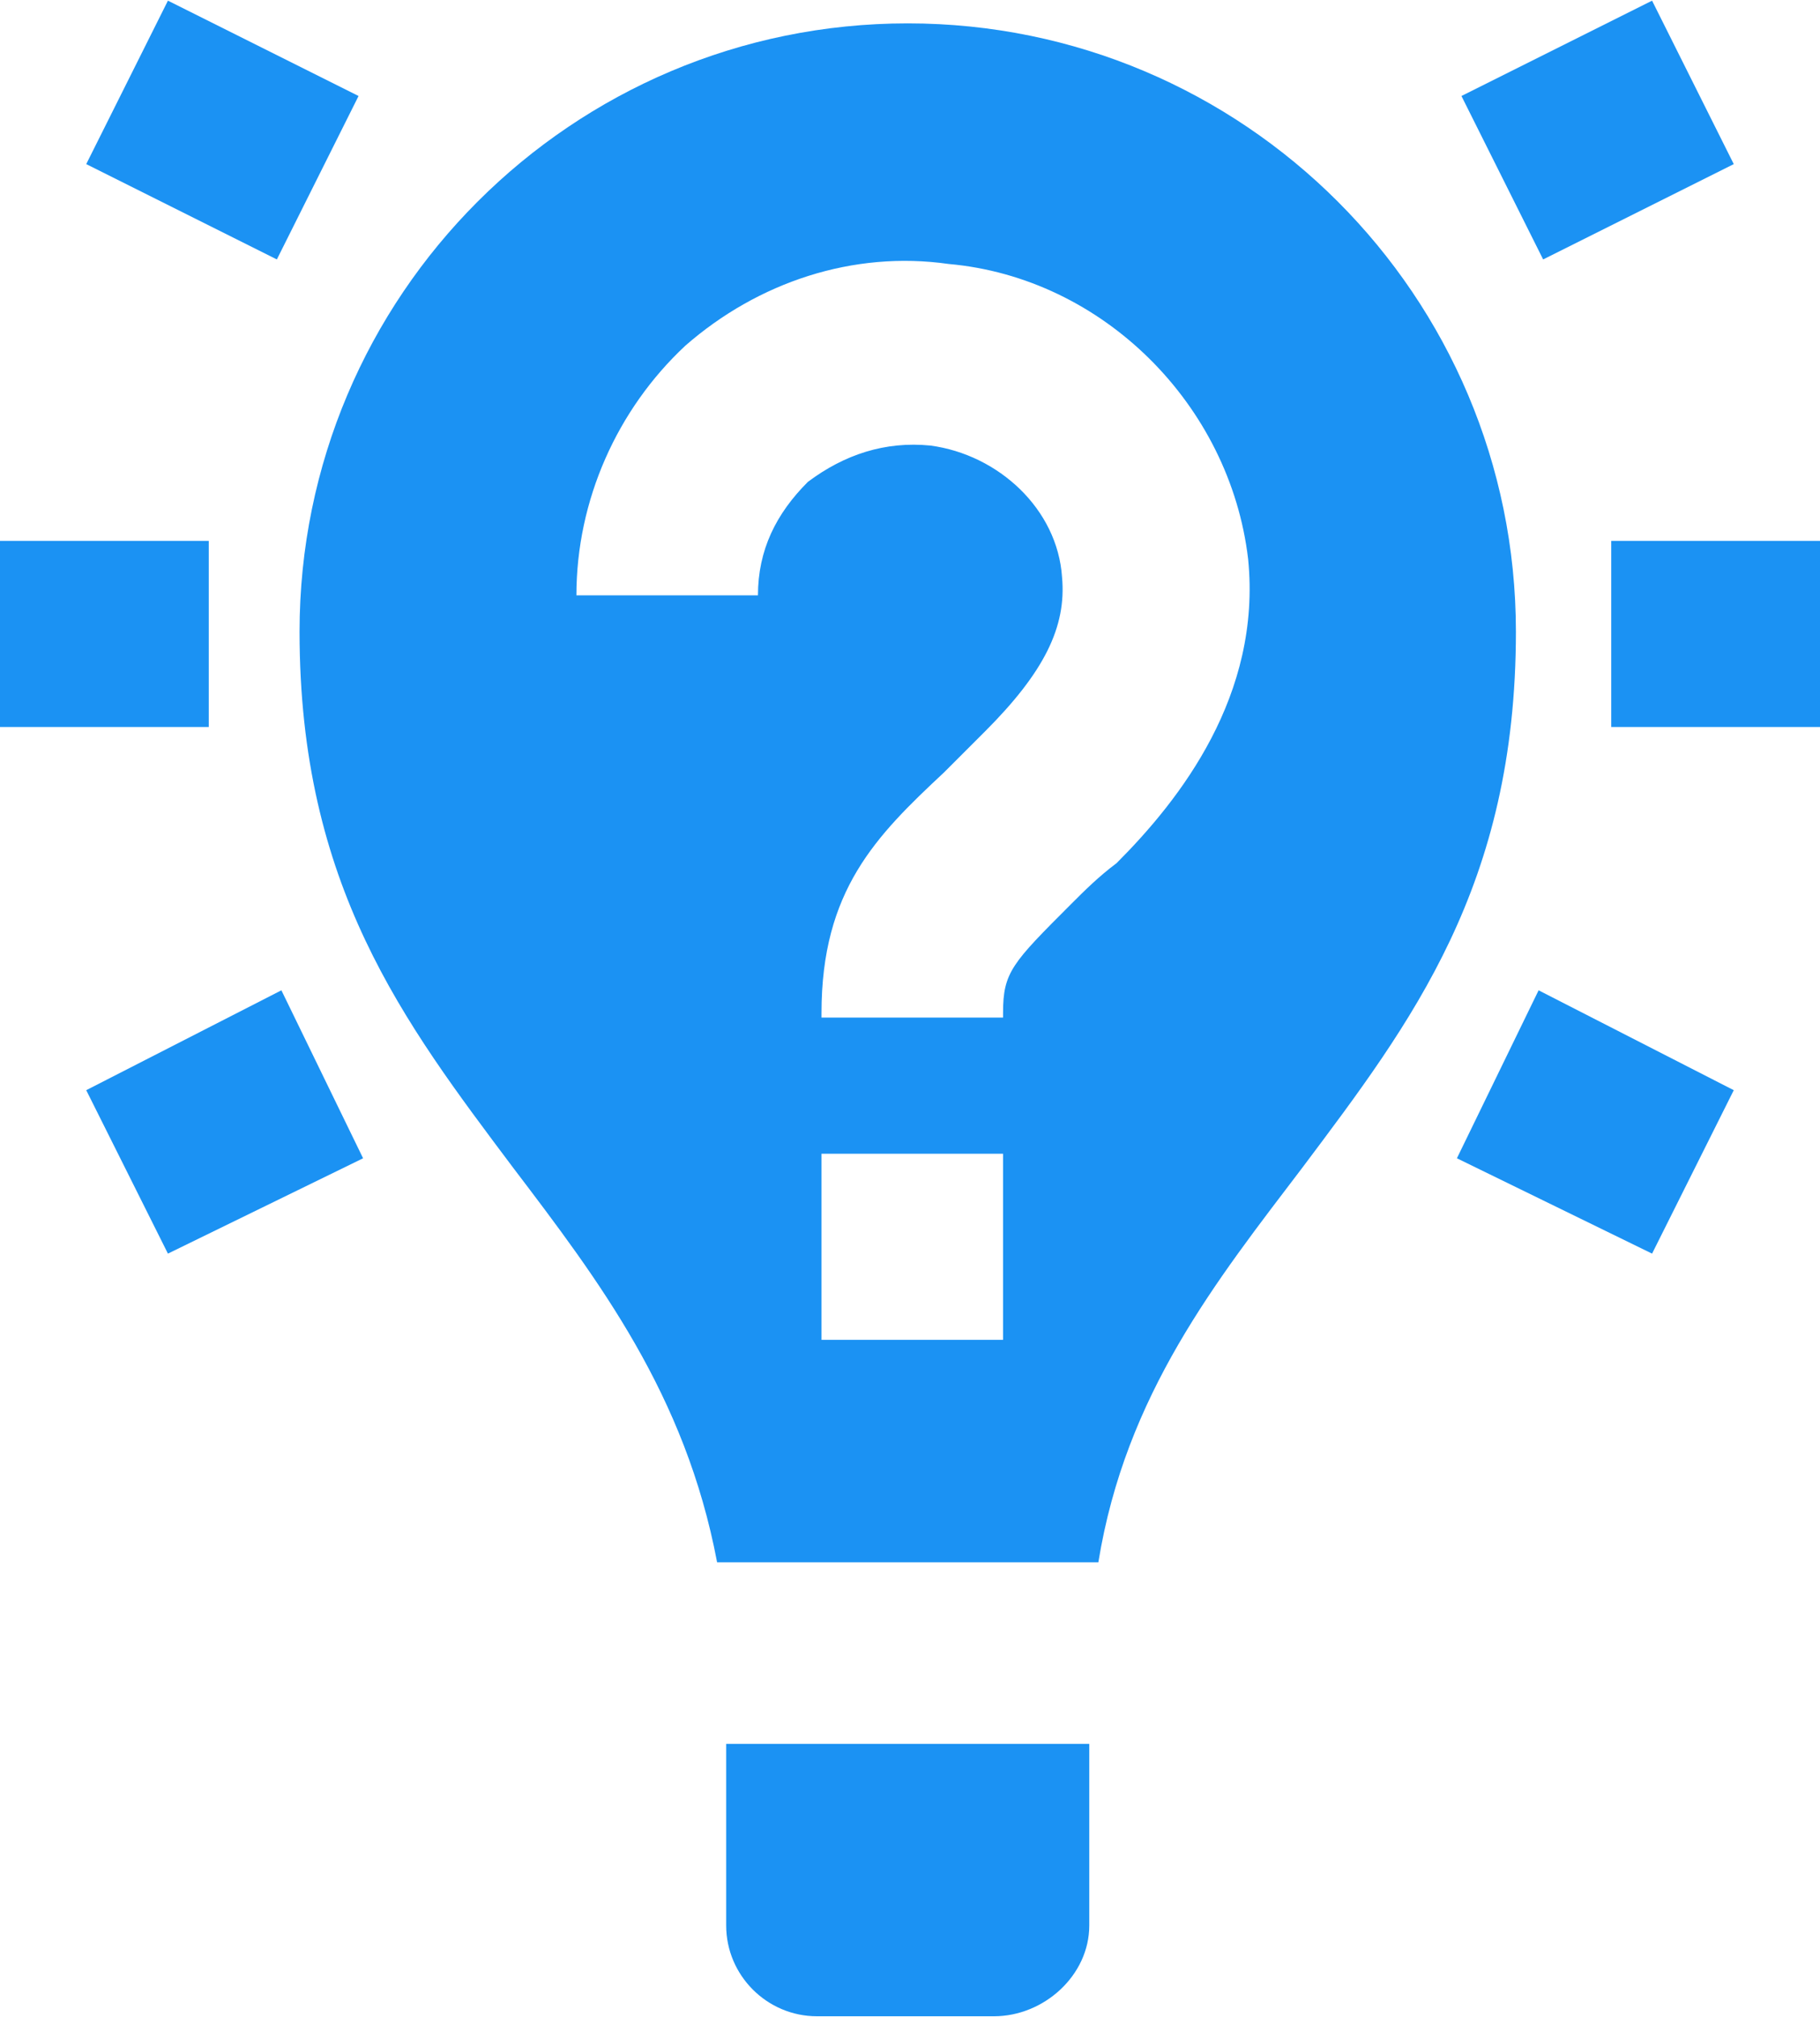 <?xml version="1.0" encoding="UTF-8"?>
<!DOCTYPE svg PUBLIC "-//W3C//DTD SVG 1.1//EN" "http://www.w3.org/Graphics/SVG/1.1/DTD/svg11.dtd">
<!-- Creator: CorelDRAW X8 -->
<svg xmlns="http://www.w3.org/2000/svg" xml:space="preserve" width="80.263mm" height="88.929mm" version="1.1" style="shape-rendering:geometricPrecision; text-rendering:geometricPrecision; image-rendering:optimizeQuality; fill-rule:evenodd; clip-rule:evenodd"
viewBox="0 0 401 444"
 xmlns:xlink="http://www.w3.org/1999/xlink">
 <defs>
  <style type="text/css">
   <![CDATA[
    .fil0 {fill:#1B92F3}
   ]]>
  </style>
 </defs>
 <g id="Layer_x0020_1">
  <g id="_2169329254720">
   <polygon class="fil0" points="355,119 355,160 401,160 401,119 "/>
   <polygon class="fil0" points="382,36 364,0 322,21 340,57 "/>
   <polygon class="fil0" points="321,255 364,276 382,240 339,218 "/>
   <polygon class="fil0" points="79,21 37,0 19,36 61,57 "/>
   <polygon class="fil0" points="19,240 37,276 80,255 62,218 "/>
   <polygon class="fil0" points="46,160 0,160 0,119 46,119 "/>
   <path class="fil0" d="M209 58c34,3 62,31 66,65 3,30 -15,53 -29,67 -4,3 -7,6 -10,9 -13,13 -15,15 -15,24l0 1 -40 0 0 -1c0,-27 12,-39 27,-53 3,-3 6,-6 9,-9 13,-13 18,-23 17,-34 -1,-15 -14,-27 -29,-29 -10,-1 -19,2 -27,8 -7,7 -11,15 -11,25l-40 0c0,-21 9,-41 24,-55 16,-14 37,-21 58,-18zm-143 81c0,56 23,86 47,118 19,25 38,50 45,87l84 0c6,-37 26,-62 45,-87 24,-32 47,-62 47,-118 0,-74 -60,-134 -134,-134 -74,0 -134,60 -134,134zm115 115l40 0 0 41 -40 0 0 -41z"/>
   <path class="fil0" d="M240 384l-80 0 0 40c0,11 9,20 20,20l39 0c11,0 21,-9 21,-20l0 -40z"/>
  </g>
 </g>
</svg>
